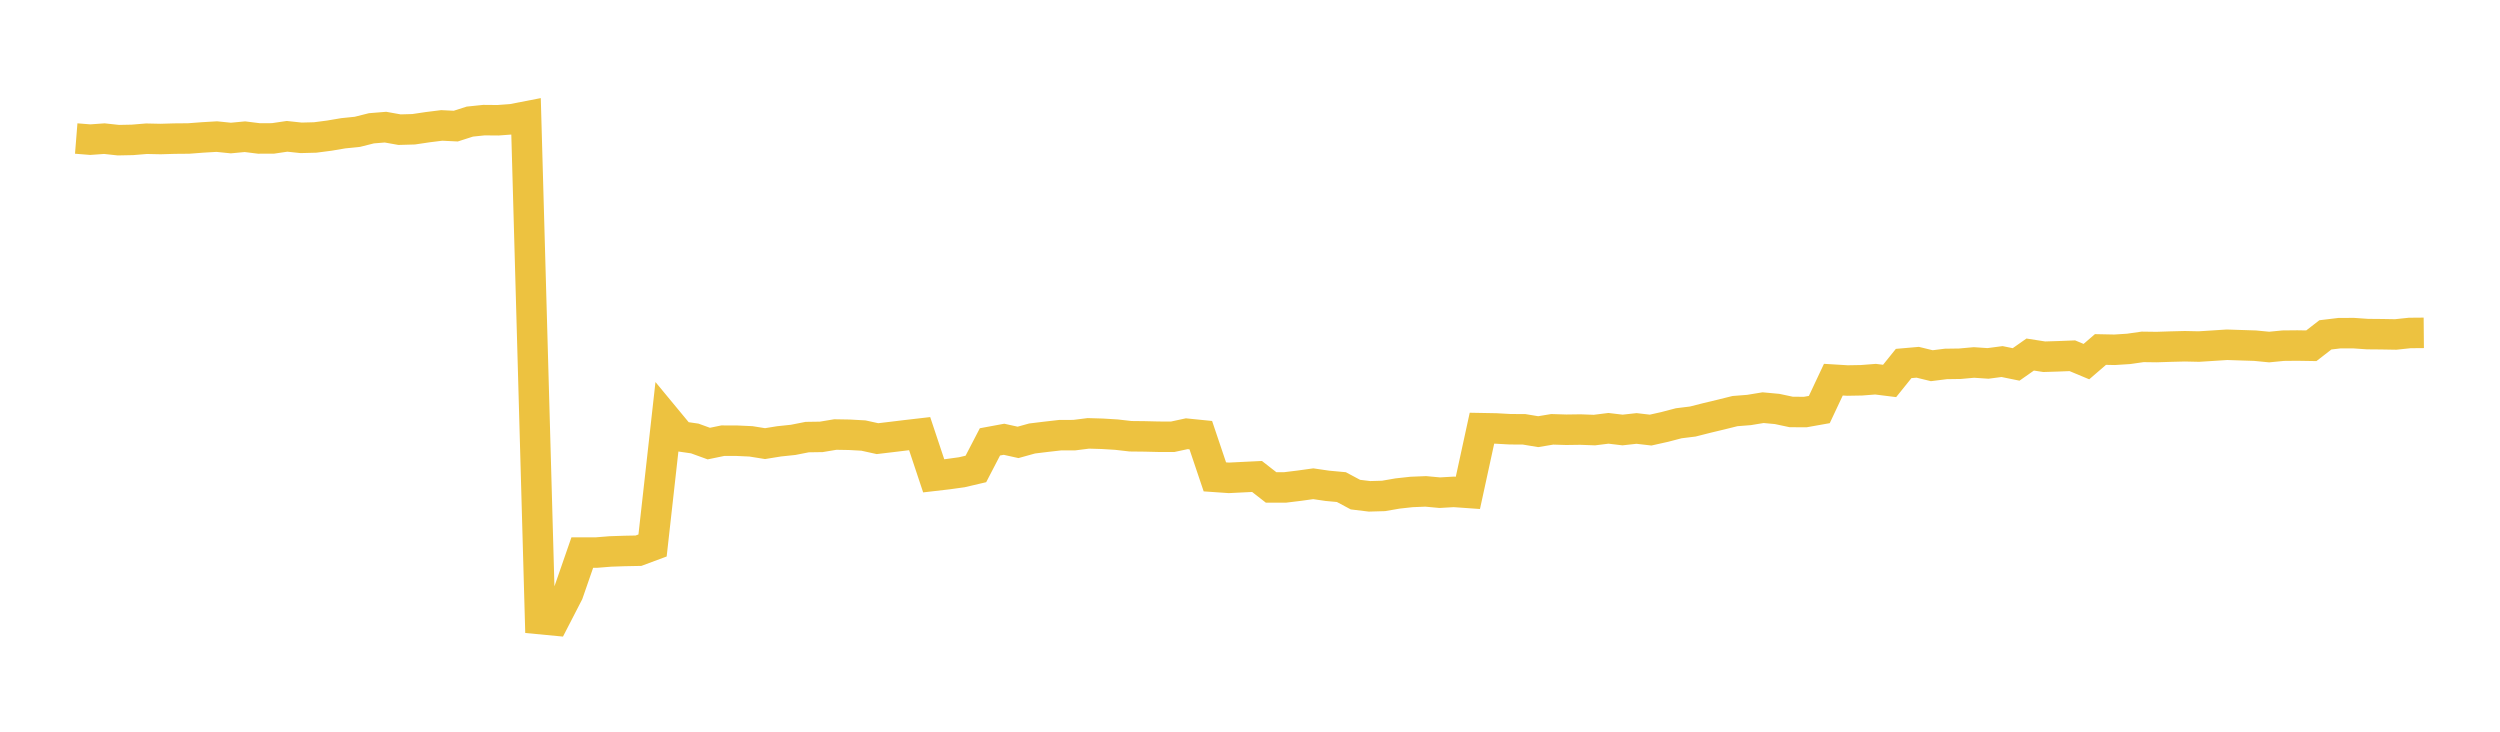 <svg width="164" height="48" xmlns="http://www.w3.org/2000/svg" xmlns:xlink="http://www.w3.org/1999/xlink"><path fill="none" stroke="rgb(237,194,64)" stroke-width="2" d="M5,9.087L5.922,9.161L6.844,9.095L7.766,9.195L8.689,9.176L9.611,9.1L10.533,9.12L11.455,9.093L12.377,9.085L13.299,9.015L14.222,8.961L15.144,9.055L16.066,8.968L16.988,9.083L17.91,9.079L18.832,8.943L19.754,9.042L20.677,9.018L21.599,8.898L22.521,8.742L23.443,8.648L24.365,8.416L25.287,8.341L26.21,8.506L27.132,8.48L28.054,8.343L28.976,8.228L29.898,8.273L30.82,7.977L31.743,7.881L32.665,7.889L33.587,7.821L34.509,7.642L35.431,40.612L36.353,40.7L37.275,38.911L38.198,36.249L39.12,36.249L40.042,36.175L40.964,36.144L41.886,36.126L42.808,35.783L43.731,27.516L44.653,28.631L45.575,28.764L46.497,29.099L47.419,28.908L48.341,28.911L49.263,28.953L50.186,29.101L51.108,28.952L52.03,28.855L52.952,28.673L53.874,28.659L54.796,28.505L55.719,28.521L56.641,28.572L57.563,28.775L58.485,28.666L59.407,28.554L60.329,28.447L61.251,31.214L62.174,31.107L63.096,30.979L64.018,30.763L64.94,28.987L65.862,28.816L66.784,29.02L67.707,28.764L68.629,28.652L69.551,28.547L70.473,28.545L71.395,28.429L72.317,28.456L73.24,28.512L74.162,28.618L75.084,28.628L76.006,28.65L76.928,28.652L77.85,28.453L78.772,28.546L79.695,31.283L80.617,31.347L81.539,31.301L82.461,31.256L83.383,31.975L84.305,31.975L85.228,31.862L86.15,31.734L87.072,31.869L87.994,31.954L88.916,32.447L89.838,32.559L90.76,32.533L91.683,32.373L92.605,32.272L93.527,32.235L94.449,32.32L95.371,32.267L96.293,32.332L97.216,28.09L98.138,28.107L99.06,28.158L99.982,28.164L100.904,28.317L101.826,28.164L102.749,28.192L103.671,28.179L104.593,28.213L105.515,28.098L106.437,28.208L107.359,28.107L108.281,28.214L109.204,28.007L110.126,27.766L111.048,27.652L111.97,27.418L112.892,27.197L113.814,26.968L114.737,26.895L115.659,26.743L116.581,26.828L117.503,27.025L118.425,27.03L119.347,26.866L120.269,24.906L121.192,24.962L122.114,24.946L123.036,24.875L123.958,24.99L124.88,23.845L125.802,23.765L126.725,23.99L127.647,23.874L128.569,23.861L129.491,23.778L130.413,23.84L131.335,23.718L132.257,23.906L133.18,23.258L134.102,23.402L135.024,23.373L135.946,23.337L136.868,23.722L137.79,22.927L138.713,22.946L139.635,22.887L140.557,22.755L141.479,22.767L142.401,22.737L143.323,22.714L144.246,22.734L145.168,22.676L146.09,22.616L147.012,22.647L147.934,22.676L148.856,22.766L149.778,22.676L150.701,22.667L151.623,22.682L152.545,21.967L153.467,21.856L154.389,21.853L155.311,21.917L156.234,21.925L157.156,21.941L158.078,21.843L159,21.835"></path></svg>